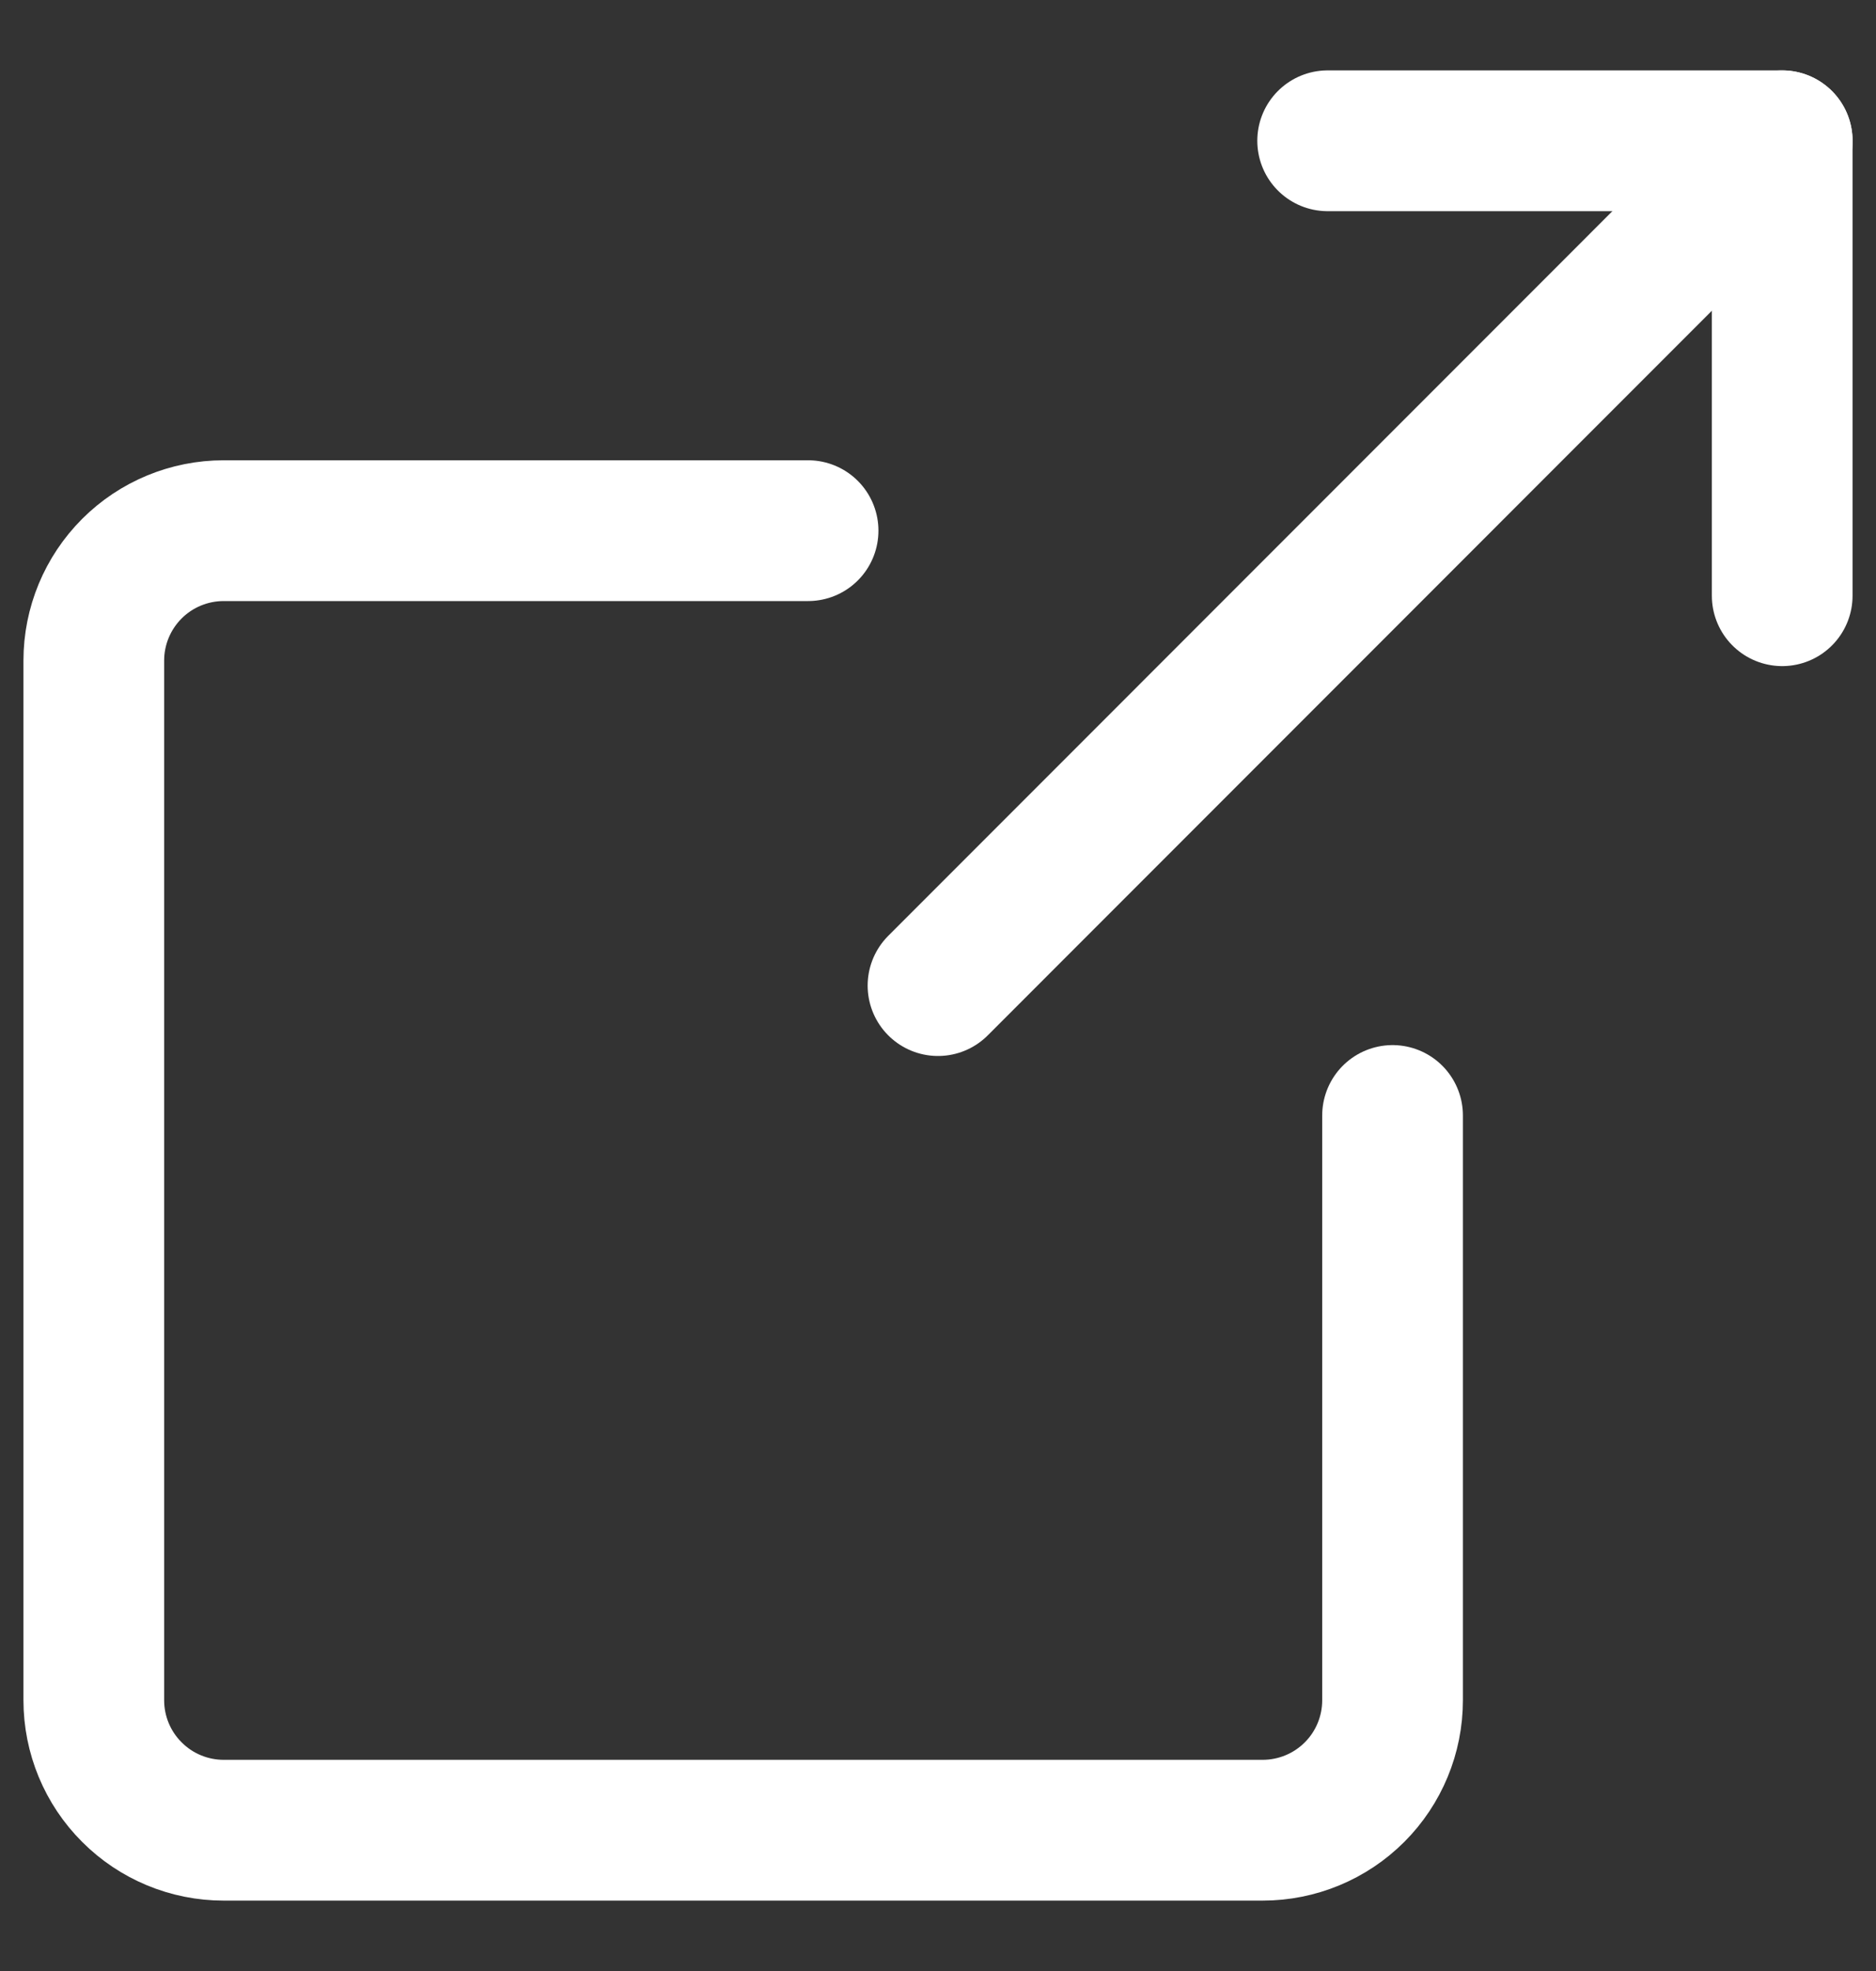 <svg width="20" height="21" viewBox="0 0 20 21" fill="none" xmlns="http://www.w3.org/2000/svg">
<rect x="0" y="0" width="20" height="21" fill="#333333" stroke="none"/>
<path d="M14.846 11.885V18.115C14.846 18.483 14.7 18.835 14.441 19.094C14.181 19.354 13.829 19.5 13.461 19.5H2.385C2.017 19.5 1.665 19.354 1.406 19.094C1.146 18.835 1 18.483 1 18.115V7.038C1 6.671 1.146 6.319 1.406 6.059C1.665 5.8 2.017 5.654 2.385 5.654H8.615" stroke="white" stroke-width="1.5" stroke-linecap="round" stroke-linejoin="round"/>
<path d="M14.154 1.5H19V6.347" stroke="white" stroke-width="1.5" stroke-linecap="round" stroke-linejoin="round"/>
<path d="M19 1.5L10 10.501" stroke="white" stroke-width="1.5" stroke-linecap="round" stroke-linejoin="round"/>
</svg>
